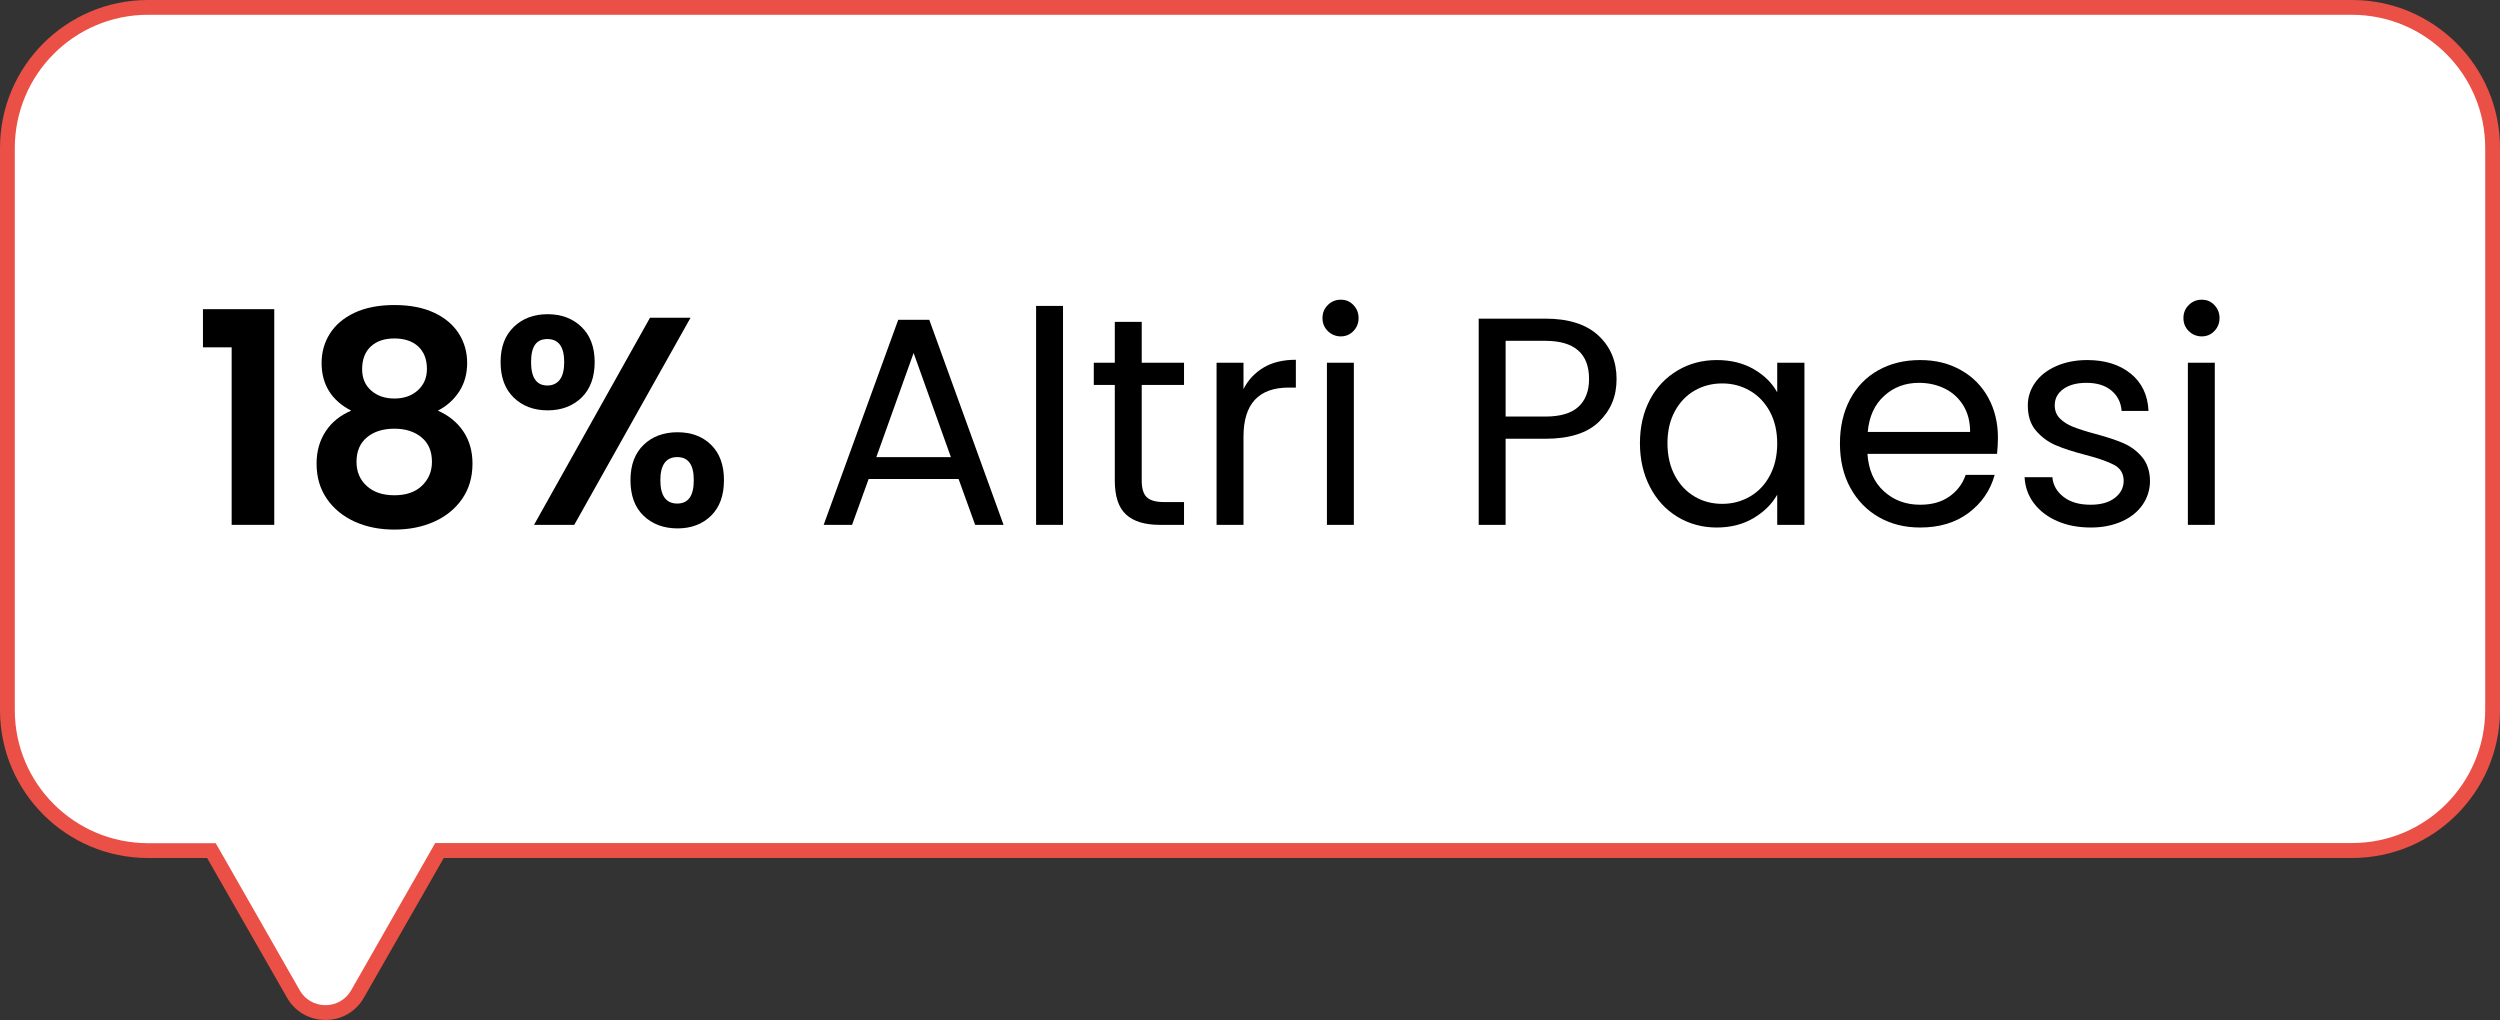 <?xml version="1.0" encoding="UTF-8"?>
<svg id="Livello_1" xmlns="http://www.w3.org/2000/svg" version="1.1" viewBox="0 0 169 68.95">
  <rect x="0" y="0" width="169" height="68.95" fill="#333333" stroke="none"/>
  <!-- Generator: Adobe Illustrator 29.4.0, SVG Export Plug-In . SVG Version: 2.1.0 Build 152)  -->
  <defs>
    <style>
      .st0 {
        fill: #fff;
      }

      .st1 {
        isolation: isolate;
      }

      .st2 {
        fill: #ea5045;
      }
    </style>
  </defs>
  <g id="altri-paesi">
    <g id="Unione_13">
      <g id="Tracciato_1">
        <path class="st0" d="M22,68.45c-.9,0-1.73-.48-2.17-1.26l-5.4-9.44-.14-.25h-4.29c-5.24,0-9.5-4.26-9.5-9.5V10C.51,4.76,4.76.51,10,.5h149c5.24,0,9.49,4.26,9.5,9.5v38c0,5.24-4.26,9.5-9.5,9.5H29.71l-.15.25-5.39,9.44c-.44.78-1.27,1.27-2.17,1.26Z"/>
      </g>
      <g id="Tracciato_2">
        <path class="st2" d="M22,67.95c.72,0,1.39-.38,1.74-1.01l5.68-9.95h129.58c4.97,0,8.99-4.03,9-9V10c0-4.97-4.03-8.99-9-9H10c-4.97,0-8.99,4.03-9,9v38c0,4.97,4.03,8.99,9,9h4.58l.29.5,5.39,9.44c.35.63,1.02,1.01,1.74,1.01M22,68.95c-1.08,0-2.07-.57-2.6-1.51l-5.4-9.44h-4c-5.52,0-10-4.48-10-10V10C0,4.48,4.48,0,10,0h149c5.52,0,10,4.48,10,10v38c0,5.52-4.48,10-10,10H30l-5.4,9.44c-.53.94-1.52,1.52-2.6,1.51h0Z"/>
      </g>
    </g>
    <g id="_18_Altri_Paesi" class="st1">
      <g class="st1">
        <path d="M13.72,23.48v-2.58h4.82v14.58h-2.88v-12h-1.94Z"/>
        <path d="M21.74,24.54c0-.72.18-1.38.55-1.97.37-.59.92-1.07,1.66-1.42.74-.35,1.64-.53,2.71-.53s1.97.18,2.71.53c.74.35,1.29.83,1.66,1.42.37.59.55,1.25.55,1.97s-.18,1.38-.54,1.93c-.36.55-.84.98-1.44,1.29.73.32,1.31.79,1.72,1.4.41.61.62,1.34.62,2.18,0,.91-.23,1.7-.69,2.37-.46.67-1.09,1.19-1.89,1.55-.8.36-1.7.54-2.7.54s-1.9-.18-2.69-.54c-.79-.36-1.42-.88-1.88-1.55-.46-.67-.69-1.46-.69-2.37,0-.84.21-1.57.62-2.19.41-.62.99-1.08,1.72-1.39-1.33-.69-2-1.77-2-3.22ZM24.81,29.56c-.47.39-.71.94-.71,1.66,0,.67.23,1.21.69,1.63s1.08.63,1.87.63,1.41-.21,1.86-.64.68-.97.68-1.62c0-.71-.23-1.26-.7-1.65-.47-.39-1.08-.59-1.84-.59s-1.38.19-1.85.58ZM28.27,23.42c-.39-.36-.93-.54-1.61-.54s-1.2.18-1.59.54c-.39.36-.59.87-.59,1.54,0,.6.2,1.08.61,1.44.41.36.93.54,1.57.54s1.17-.18,1.58-.55c.41-.37.62-.85.62-1.45,0-.65-.2-1.16-.59-1.52Z"/>
        <path d="M34.73,22.1c.59-.57,1.36-.86,2.29-.86s1.7.29,2.29.86.89,1.37.89,2.38-.3,1.83-.89,2.4-1.36.86-2.29.86-1.7-.29-2.29-.86-.89-1.37-.89-2.4.3-1.81.89-2.38ZM35.9,24.48c0,1.05.37,1.58,1.1,1.58.36,0,.64-.13.84-.39.2-.26.3-.66.3-1.19,0-1.04-.38-1.56-1.14-1.56s-1.1.52-1.1,1.56ZM46.68,21.48l-7.86,14h-2.72l7.84-14h2.74ZM43.51,30.07c.59-.57,1.36-.85,2.29-.85s1.69.28,2.27.85c.58.57.87,1.36.87,2.39s-.29,1.83-.87,2.4c-.58.57-1.34.86-2.27.86s-1.71-.29-2.3-.86c-.59-.57-.88-1.37-.88-2.4s.3-1.82.89-2.39ZM44.64,32.46c0,1.05.38,1.58,1.14,1.58s1.12-.53,1.12-1.58-.37-1.56-1.12-1.56-1.14.52-1.14,1.56Z"/>
      </g>
      <g class="st1">
        <path d="M64.8,32.38h-6.08l-1.12,3.1h-1.92l5.04-13.86h2.1l5.02,13.86h-1.92l-1.12-3.1ZM64.28,30.9l-2.52-7.04-2.52,7.04h5.04Z"/>
        <path d="M71.86,20.68v14.8h-1.82v-14.8h1.82Z"/>
        <path d="M77.18,26.02v6.46c0,.53.11.91.34,1.13.23.22.62.33,1.18.33h1.34v1.54h-1.64c-1.01,0-1.77-.23-2.28-.7-.51-.47-.76-1.23-.76-2.3v-6.46h-1.42v-1.5h1.42v-2.76h1.82v2.76h2.86v1.5h-2.86Z"/>
        <path d="M85.43,24.84c.59-.35,1.32-.52,2.17-.52v1.88h-.48c-2.04,0-3.06,1.11-3.06,3.32v5.96h-1.82v-10.96h1.82v1.78c.32-.63.78-1.11,1.37-1.46Z"/>
        <path d="M89.76,22.38c-.24-.24-.36-.53-.36-.88s.12-.64.36-.88.53-.36.88-.36.62.12.85.36c.23.24.35.53.35.88s-.12.64-.35.88c-.23.24-.52.36-.85.36s-.64-.12-.88-.36ZM91.52,24.52v10.96h-1.82v-10.96h1.82Z"/>
        <path d="M108.09,28.51c-.79.77-2,1.15-3.63,1.15h-2.68v5.82h-1.82v-13.94h4.5c1.57,0,2.77.38,3.59,1.14s1.23,1.74,1.23,2.94-.4,2.12-1.19,2.89ZM106.7,27.5c.48-.44.72-1.07.72-1.88,0-1.72-.99-2.58-2.96-2.58h-2.68v5.12h2.68c1.01,0,1.76-.22,2.24-.66Z"/>
        <path d="M111.54,27.01c.45-.85,1.08-1.5,1.87-1.97.79-.47,1.68-.7,2.65-.7s1.79.21,2.5.62c.71.41,1.23.93,1.58,1.56v-2h1.84v10.96h-1.84v-2.04c-.36.64-.9,1.17-1.61,1.59-.71.42-1.54.63-2.49.63s-1.85-.24-2.64-.72c-.79-.48-1.41-1.15-1.86-2.02-.45-.87-.68-1.85-.68-2.96s.23-2.1.68-2.95ZM119.64,27.82c-.33-.61-.78-1.08-1.35-1.41-.57-.33-1.19-.49-1.87-.49s-1.3.16-1.86.48-1.01.79-1.34,1.4c-.33.61-.5,1.33-.5,2.16s.17,1.57.5,2.19c.33.62.78,1.09,1.34,1.42.56.33,1.18.49,1.86.49s1.3-.16,1.87-.49c.57-.33,1.02-.8,1.35-1.42.33-.62.5-1.34.5-2.17s-.17-1.55-.5-2.16Z"/>
        <path d="M135,30.68h-8.76c.07,1.08.44,1.92,1.11,2.53.67.61,1.49.91,2.45.91.79,0,1.44-.18,1.97-.55.53-.37.9-.86,1.11-1.47h1.96c-.29,1.05-.88,1.91-1.76,2.57-.88.66-1.97.99-3.28.99-1.04,0-1.97-.23-2.79-.7-.82-.47-1.46-1.13-1.93-1.99-.47-.86-.7-1.86-.7-2.99s.23-2.13.68-2.98c.45-.85,1.09-1.51,1.91-1.97s1.76-.69,2.83-.69,1.96.23,2.76.68,1.42,1.08,1.85,1.87.65,1.69.65,2.69c0,.35-.02.71-.06,1.1ZM132.72,27.41c-.31-.5-.72-.88-1.25-1.14-.53-.26-1.11-.39-1.75-.39-.92,0-1.7.29-2.35.88-.65.59-1.02,1.4-1.11,2.44h6.92c0-.69-.15-1.29-.46-1.79Z"/>
        <path d="M139.08,35.23c-.67-.29-1.19-.69-1.58-1.2-.39-.51-.6-1.1-.64-1.77h1.88c.05.55.31.99.77,1.34.46.35,1.06.52,1.81.52.69,0,1.24-.15,1.64-.46.4-.31.6-.69.6-1.16s-.21-.84-.64-1.07c-.43-.23-1.09-.46-1.98-.69-.81-.21-1.48-.43-1.99-.65-.51-.22-.95-.55-1.32-.98-.37-.43-.55-1-.55-1.71,0-.56.17-1.07.5-1.54.33-.47.81-.84,1.42-1.11.61-.27,1.31-.41,2.1-.41,1.21,0,2.19.31,2.94.92.75.61,1.15,1.45,1.2,2.52h-1.82c-.04-.57-.27-1.03-.69-1.38s-.98-.52-1.69-.52c-.65,0-1.17.14-1.56.42-.39.28-.58.65-.58,1.1,0,.36.12.66.35.89s.53.42.88.56c.35.14.84.3,1.47.47.79.21,1.43.42,1.92.63.49.21.92.52,1.27.93.35.41.54.95.55,1.62,0,.6-.17,1.14-.5,1.62-.33.48-.8.86-1.41,1.13-.61.27-1.3.41-2.09.41-.84,0-1.59-.14-2.26-.43Z"/>
        <path d="M147.96,22.38c-.24-.24-.36-.53-.36-.88s.12-.64.36-.88.53-.36.88-.36.62.12.85.36c.23.24.35.53.35.88s-.12.64-.35.88c-.23.24-.52.36-.85.36s-.64-.12-.88-.36ZM149.72,24.52v10.96h-1.82v-10.96h1.82Z"/>
      </g>
    </g>
  </g>
</svg>